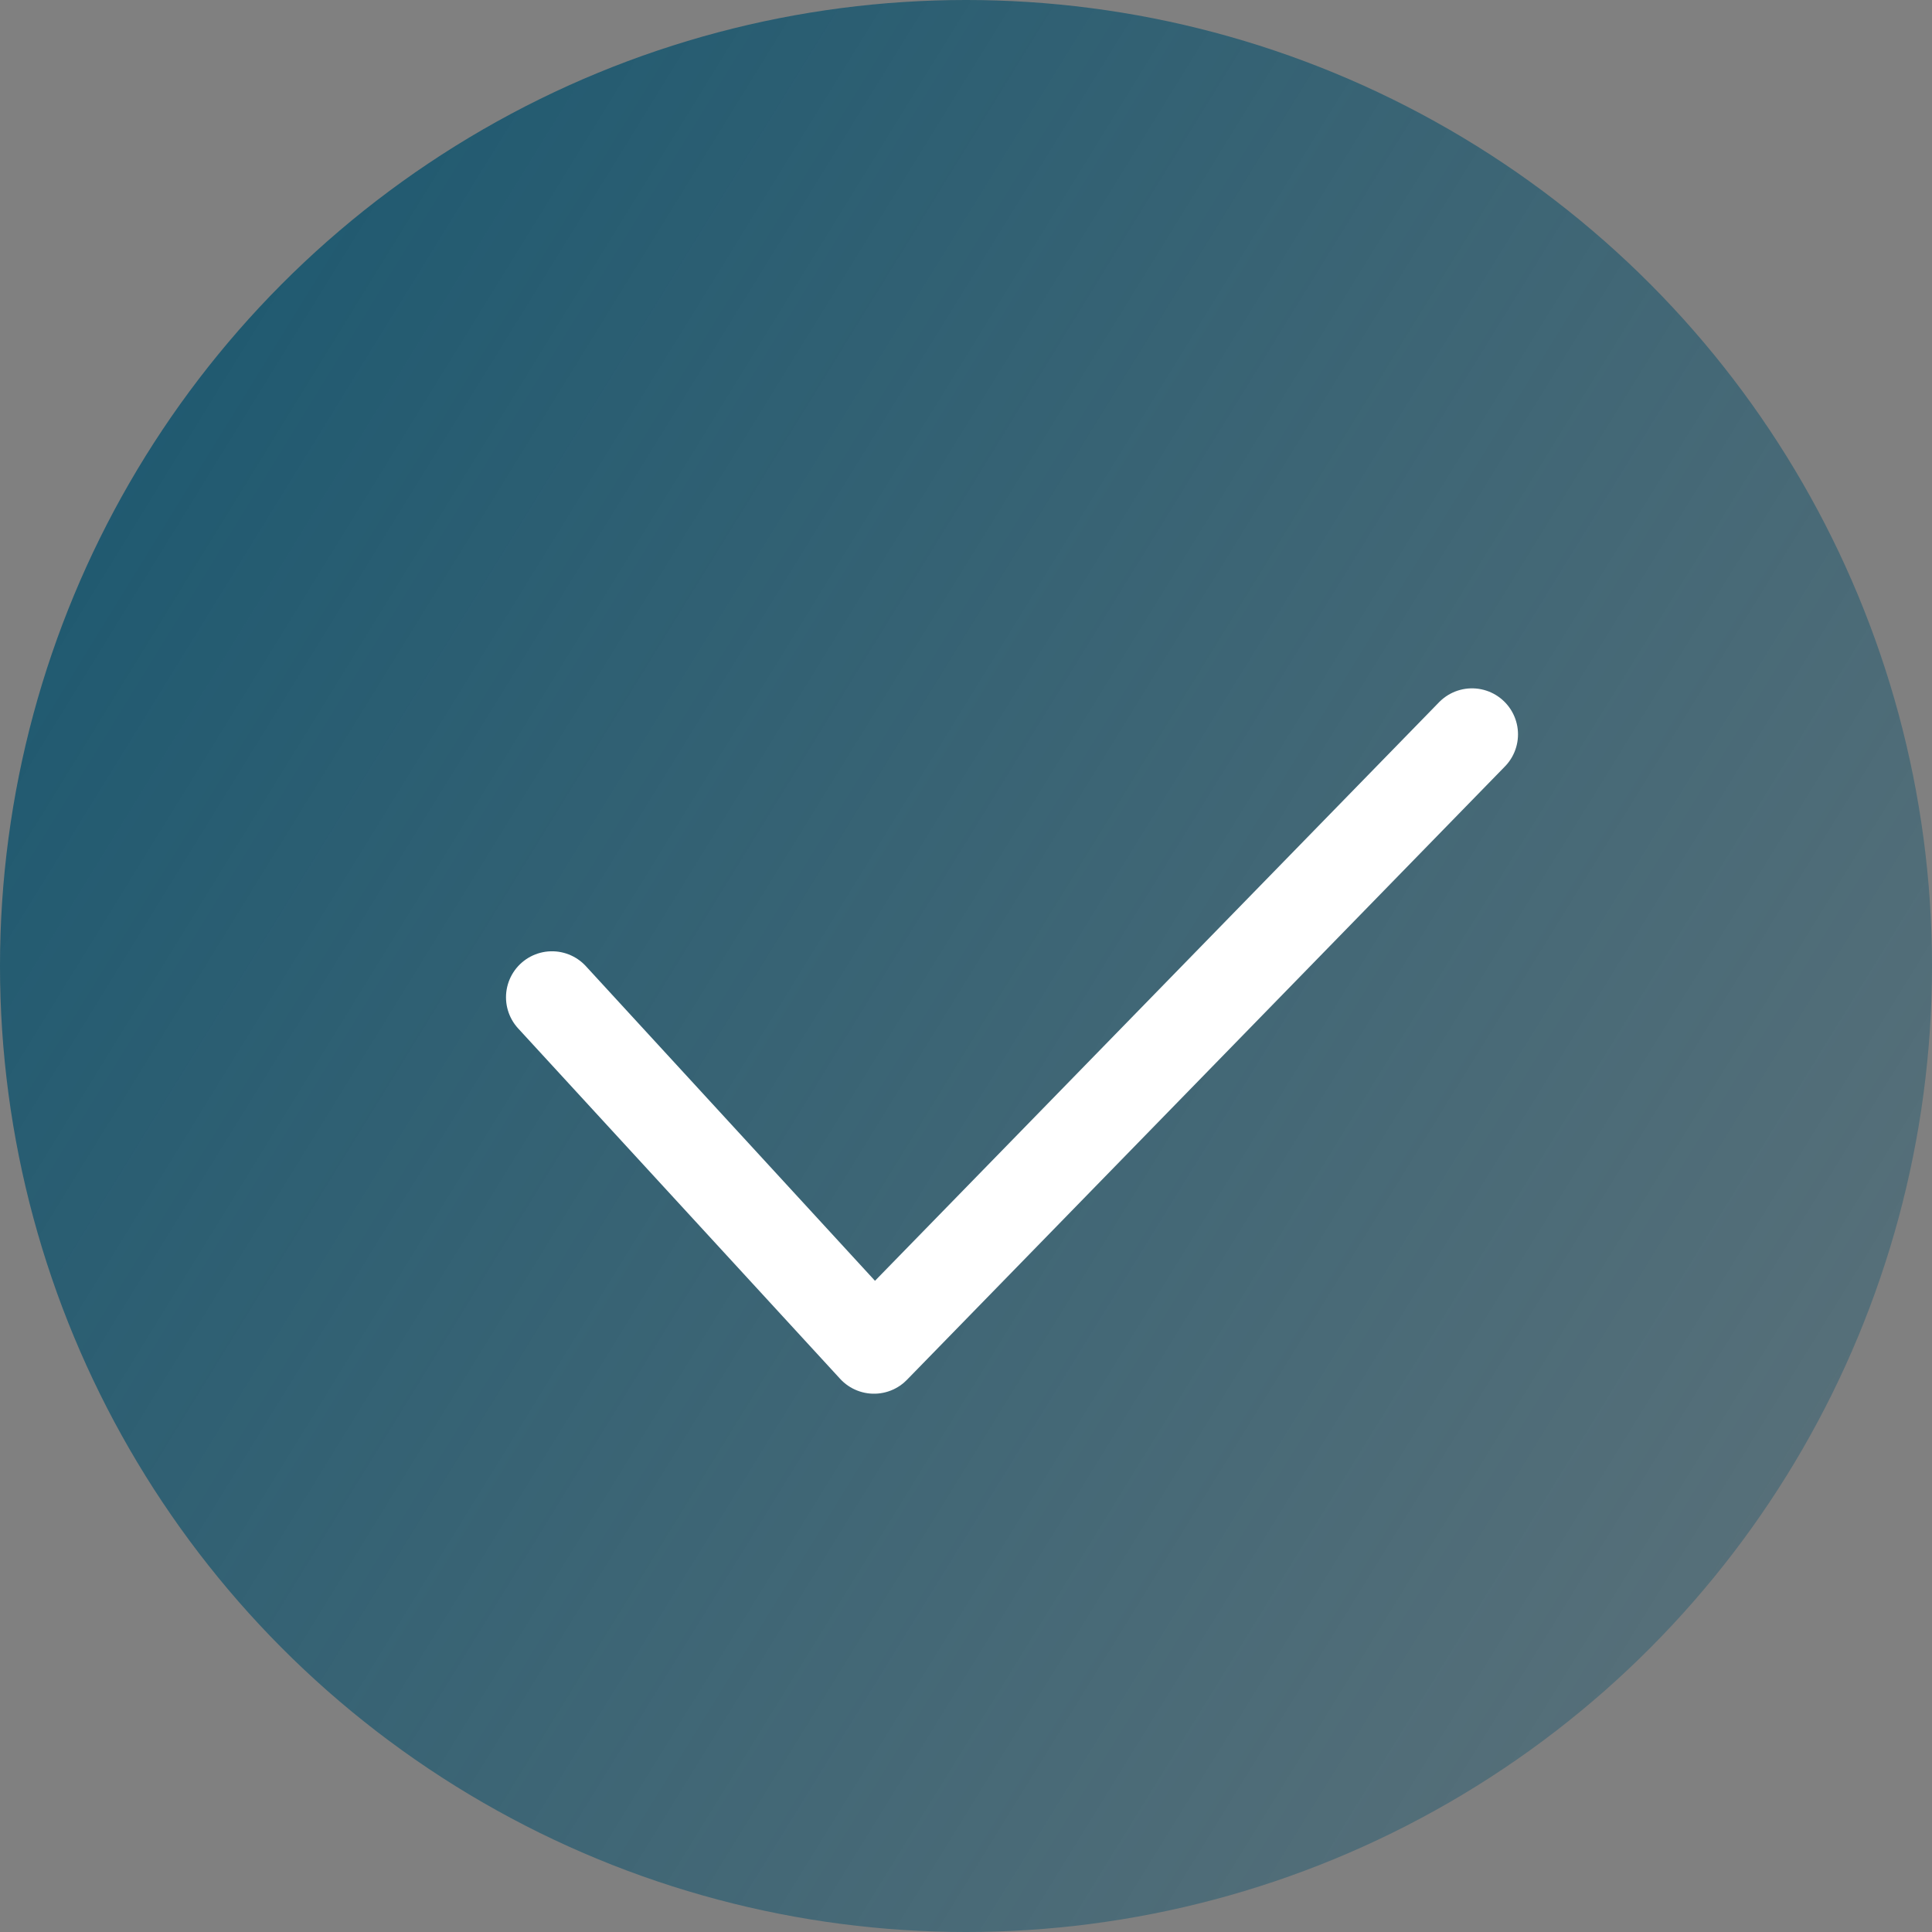 <?xml version="1.0" encoding="UTF-8"?> <svg xmlns="http://www.w3.org/2000/svg" width="21" height="21" viewBox="0 0 21 21" fill="none"><rect x="0" y="0" width="21" height="21" fill="#808080" stroke="none"/> <circle cx="10.5" cy="10.5" r="10.5" fill="url(#paint0_linear_113_83)"></circle> <path d="M16 7.982L9.5 14.649L6 10.84" stroke="white" stroke-linecap="round" stroke-linejoin="round"></path> <defs> <linearGradient id="paint0_linear_113_83" x1="-10.5" y1="3.20375e-07" x2="32.5" y2="26.5" gradientUnits="userSpaceOnUse"> <stop stop-color="#004D6B"></stop> <stop offset="1" stop-color="#004D6B" stop-opacity="0"></stop> </linearGradient> </defs> </svg> 